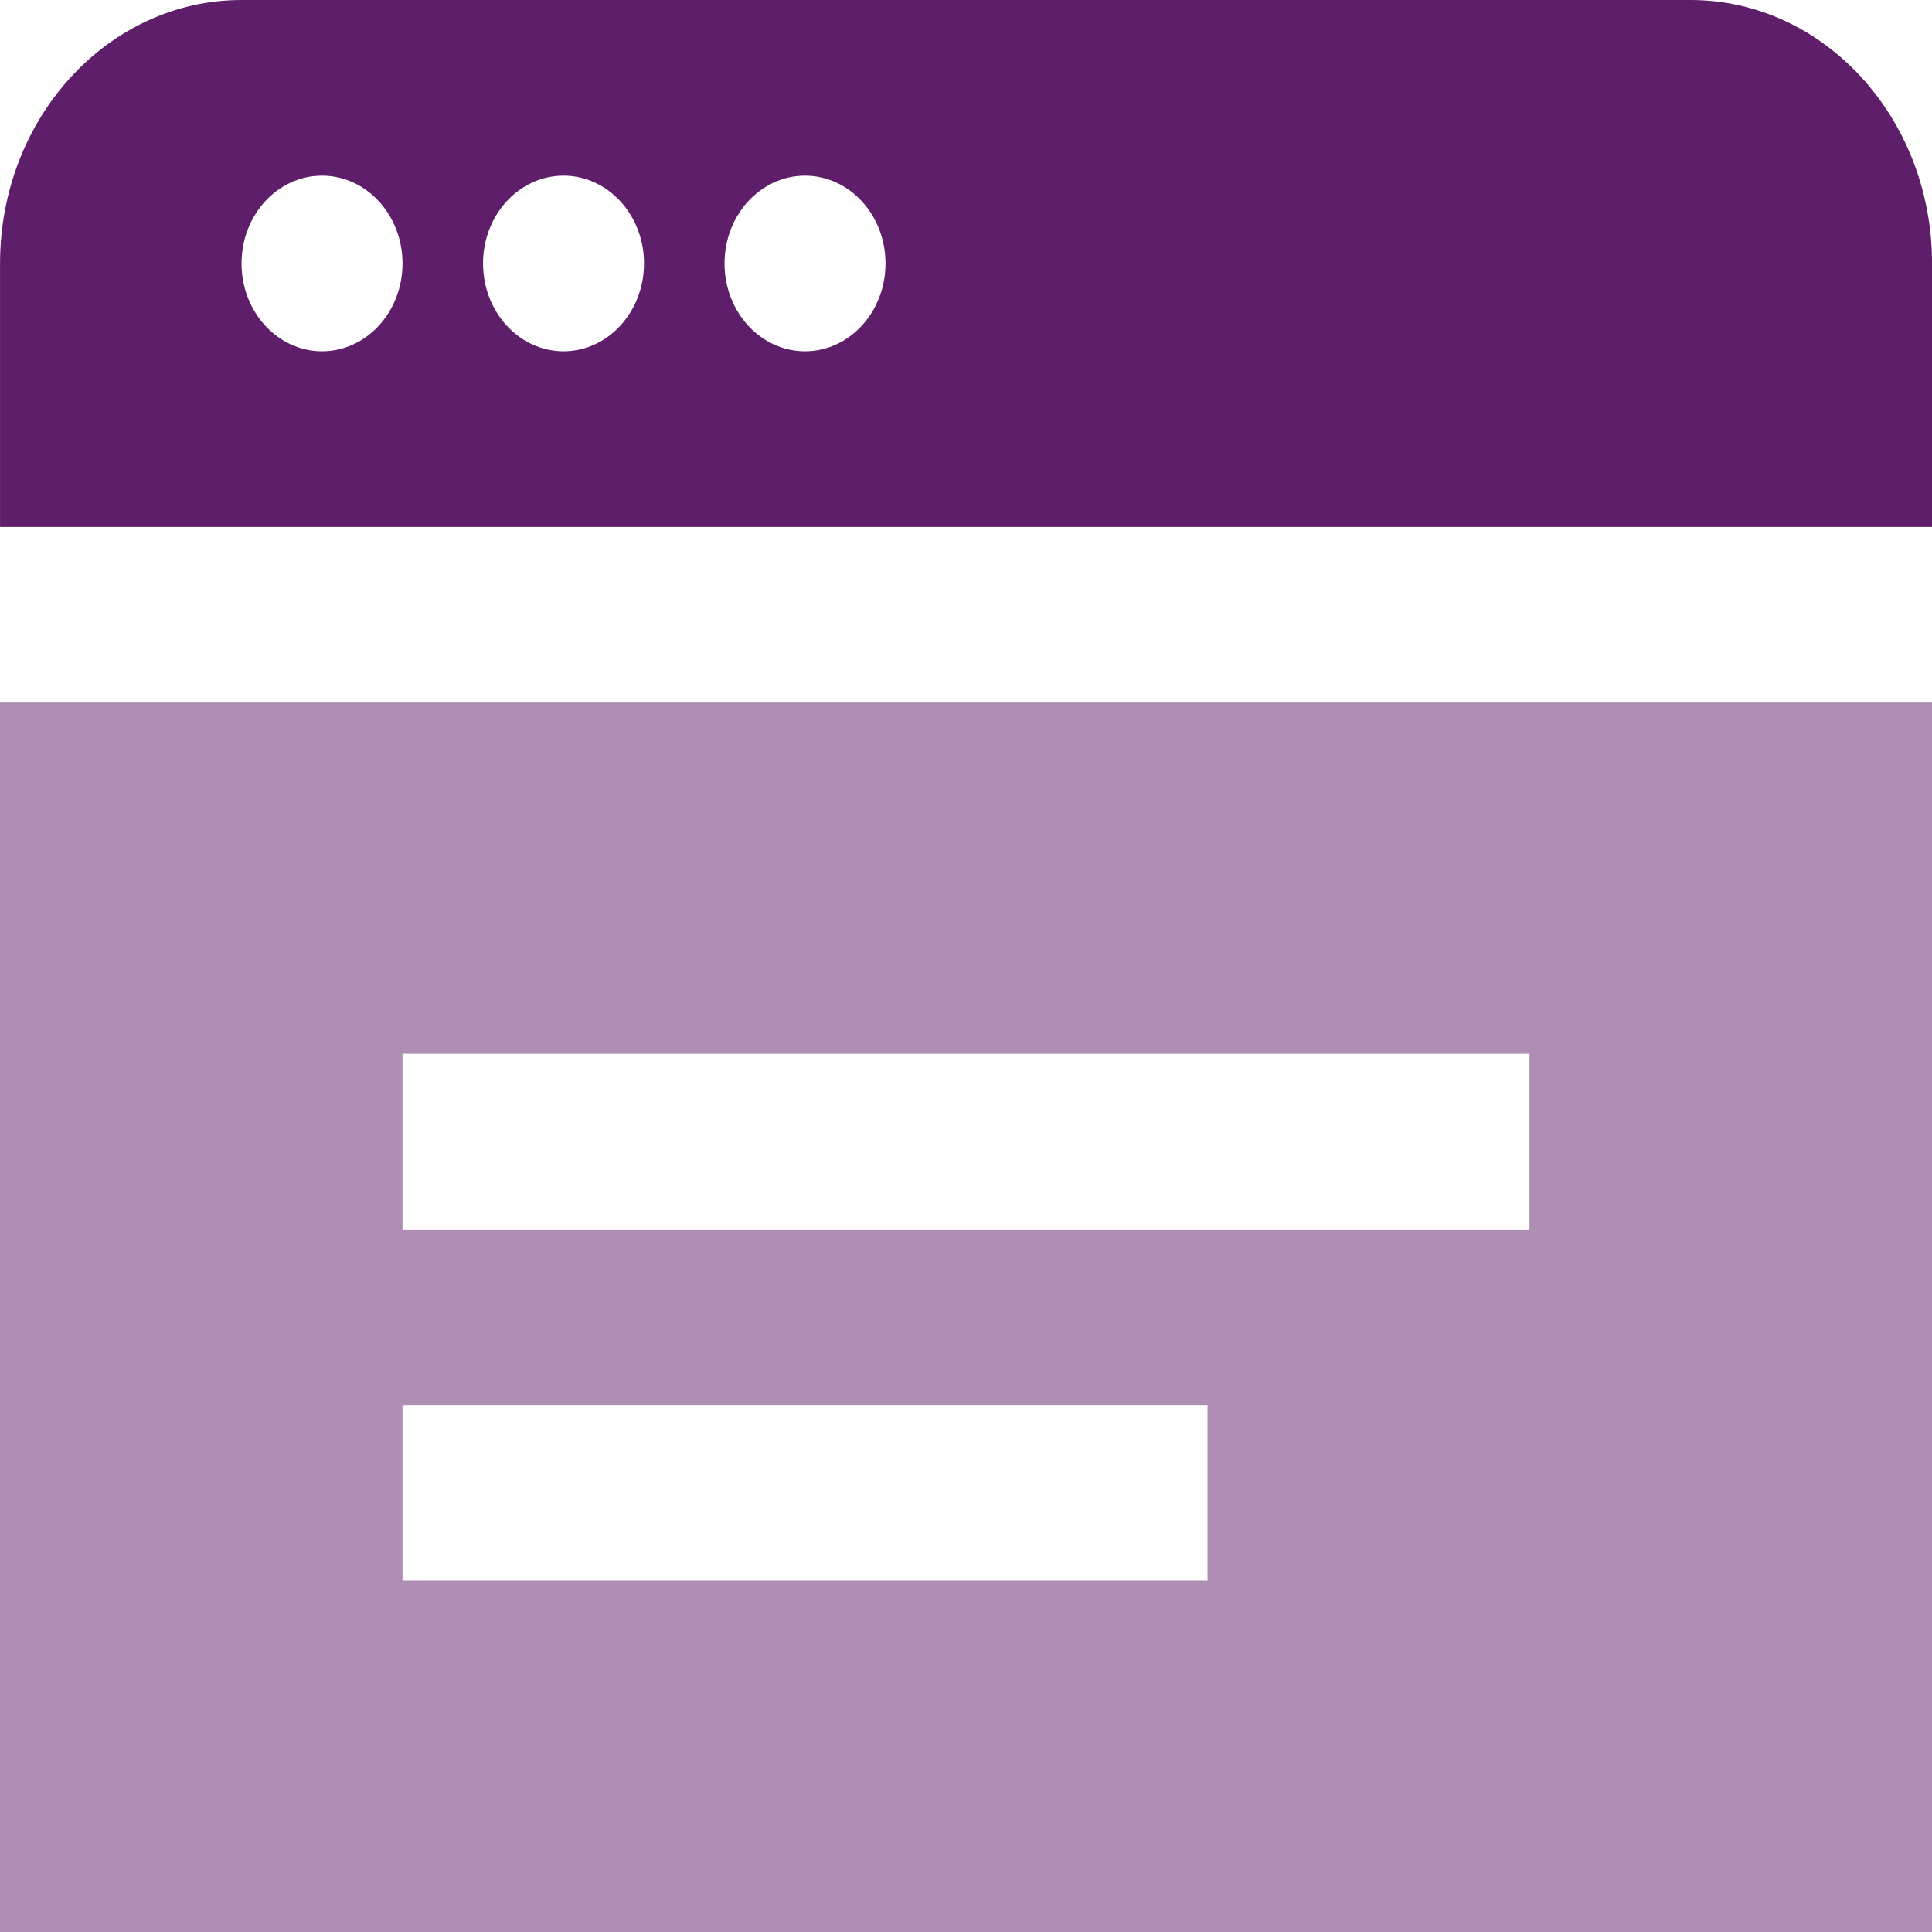 <?xml version="1.0" encoding="UTF-8"?>
<!DOCTYPE svg PUBLIC "-//W3C//DTD SVG 1.1//EN" "http://www.w3.org/Graphics/SVG/1.1/DTD/svg11.dtd">
<!-- Creator: CorelDRAW -->
<svg xmlns="http://www.w3.org/2000/svg" xml:space="preserve" width="0.5in" height="0.5in" version="1.1" style="shape-rendering:geometricPrecision; text-rendering:geometricPrecision; image-rendering:optimizeQuality; fill-rule:evenodd; clip-rule:evenodd"
viewBox="0 0 500 500"
 xmlns:xlink="http://www.w3.org/1999/xlink"
 xmlns:xodm="http://www.corel.com/coreldraw/odm/2003"
 data-name="Layer 1">
 <defs>
  <style type="text/css">
   <![CDATA[
    .fil0 {fill:#5F1E69;fill-rule:nonzero}
    .fil1 {fill:#5F1E69;fill-rule:nonzero;fill-opacity:0.502}
   ]]>
  </style>
 </defs>
 <g id="Layer_x0020_1">
  <g id="_2525444168704">
   <path class="fil0" d="M437.5 0l-374.99 0c-34.52,0 -62.5,30.53 -62.5,68.18l0 68.19 500 0 0 -68.19c0,-37.65 -27.99,-68.18 -62.5,-68.18zm-354.16 90.91c-11.5,0 -20.83,-10.18 -20.83,-22.73 0,-12.55 9.33,-22.72 20.83,-22.72 11.5,0 20.83,10.17 20.83,22.72 0,12.55 -9.33,22.73 -20.83,22.73zm62.5 0c-11.5,0 -20.83,-10.18 -20.83,-22.73 0,-12.55 9.33,-22.72 20.83,-22.72 11.5,0 20.83,10.17 20.83,22.72 0,12.55 -9.33,22.73 -20.83,22.73zm62.5 0c-11.5,0 -20.83,-10.18 -20.83,-22.73 0,-12.55 9.33,-22.72 20.83,-22.72 11.5,0 20.83,10.17 20.83,22.72 0,12.55 -9.33,22.73 -20.83,22.73z"/>
   <path class="fil1" d="M-0 181.82l0 318.18 500 0 0 -318.18 -500 0zm312.5 227.27l-208.33 0 0 -45.46 208.33 0 0 45.46zm83.33 -90.91l-291.66 0 0 -45.46 291.66 0 0 45.46z"/>
  </g>
 </g>
</svg>